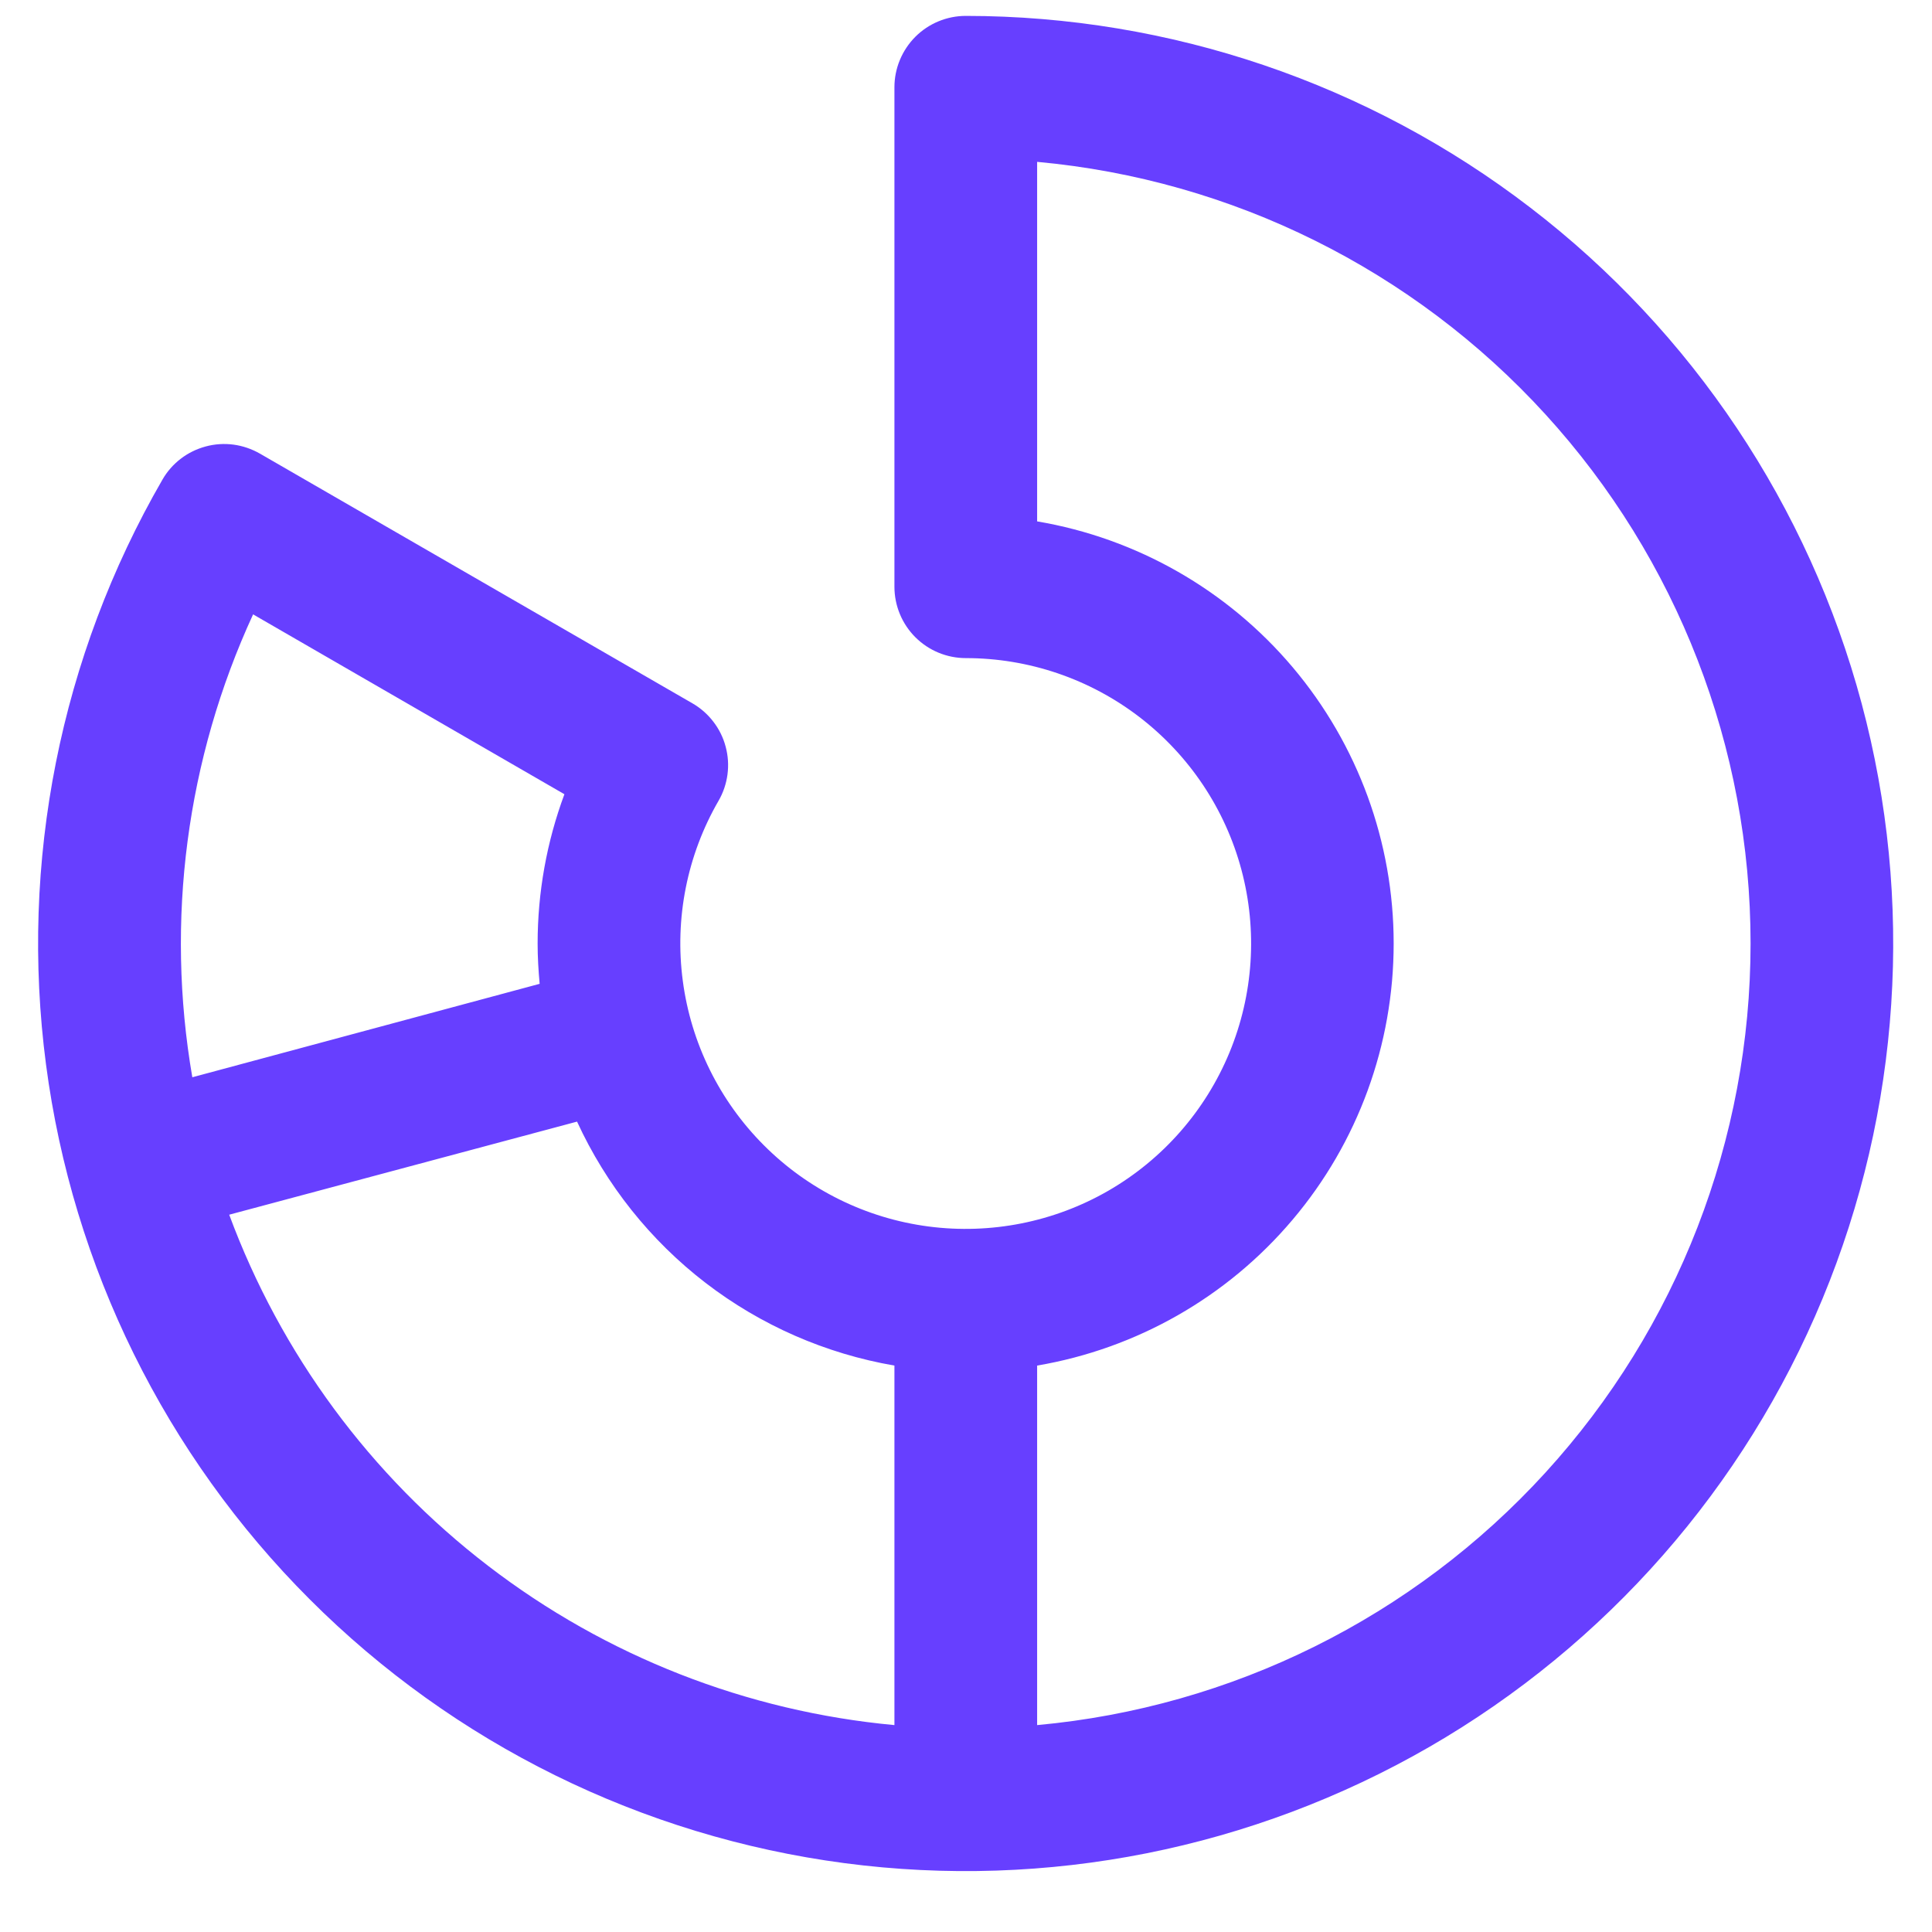 <svg width="22" height="22" viewBox="0 0 22 22" fill="none" xmlns="http://www.w3.org/2000/svg">
<path d="M10.998 0.181C10.782 0.181 10.575 0.267 10.423 0.419C10.271 0.572 10.185 0.778 10.185 0.994V6.681C10.185 6.897 10.271 7.104 10.423 7.256C10.575 7.408 10.782 7.494 10.998 7.494C11.713 7.494 12.408 7.73 12.976 8.166C13.543 8.602 13.951 9.212 14.136 9.903C14.321 10.594 14.273 11.327 13.999 11.988C13.725 12.649 13.241 13.201 12.621 13.559C12.002 13.916 11.281 14.059 10.572 13.966C9.863 13.873 9.204 13.548 8.699 13.042C8.193 12.536 7.868 11.877 7.775 11.168C7.681 10.459 7.824 9.738 8.182 9.119C8.236 9.026 8.27 8.924 8.284 8.819C8.298 8.713 8.291 8.605 8.263 8.502C8.236 8.399 8.188 8.302 8.123 8.218C8.058 8.133 7.977 8.062 7.885 8.009L2.959 5.165C2.866 5.112 2.764 5.077 2.659 5.063C2.553 5.049 2.445 5.056 2.342 5.084C2.239 5.112 2.142 5.159 2.058 5.224C1.973 5.289 1.902 5.37 1.849 5.463C0.686 7.476 0.221 9.817 0.524 12.122C0.827 14.428 1.883 16.568 3.527 18.212C5.171 19.857 7.312 20.912 9.617 21.216C11.922 21.52 14.263 21.054 16.277 19.892C18.291 18.729 19.864 16.935 20.754 14.787C21.644 12.639 21.8 10.257 21.199 8.011C20.597 5.765 19.272 3.78 17.427 2.365C15.583 0.949 13.323 0.182 10.998 0.181ZM2.882 6.996L6.427 9.044C6.225 9.588 6.122 10.164 6.122 10.744C6.122 10.899 6.131 11.049 6.145 11.203L2.19 12.267C1.882 10.481 2.123 8.643 2.882 6.996ZM2.61 13.832L6.571 12.772C6.903 13.494 7.405 14.124 8.034 14.608C8.664 15.092 9.402 15.415 10.185 15.55V19.644C8.503 19.488 6.899 18.86 5.559 17.831C4.219 16.803 3.197 15.417 2.61 13.832ZM11.81 19.644V15.55C12.945 15.357 13.976 14.769 14.719 13.889C15.463 13.01 15.87 11.895 15.87 10.743C15.87 9.592 15.463 8.477 14.719 7.597C13.976 6.718 12.945 6.129 11.81 5.937V1.843C14.03 2.046 16.095 3.071 17.598 4.718C19.101 6.365 19.934 8.514 19.934 10.743C19.934 12.973 19.101 15.122 17.598 16.769C16.095 18.416 14.03 19.441 11.81 19.644Z" fill="#673FFF"/>
</svg>

